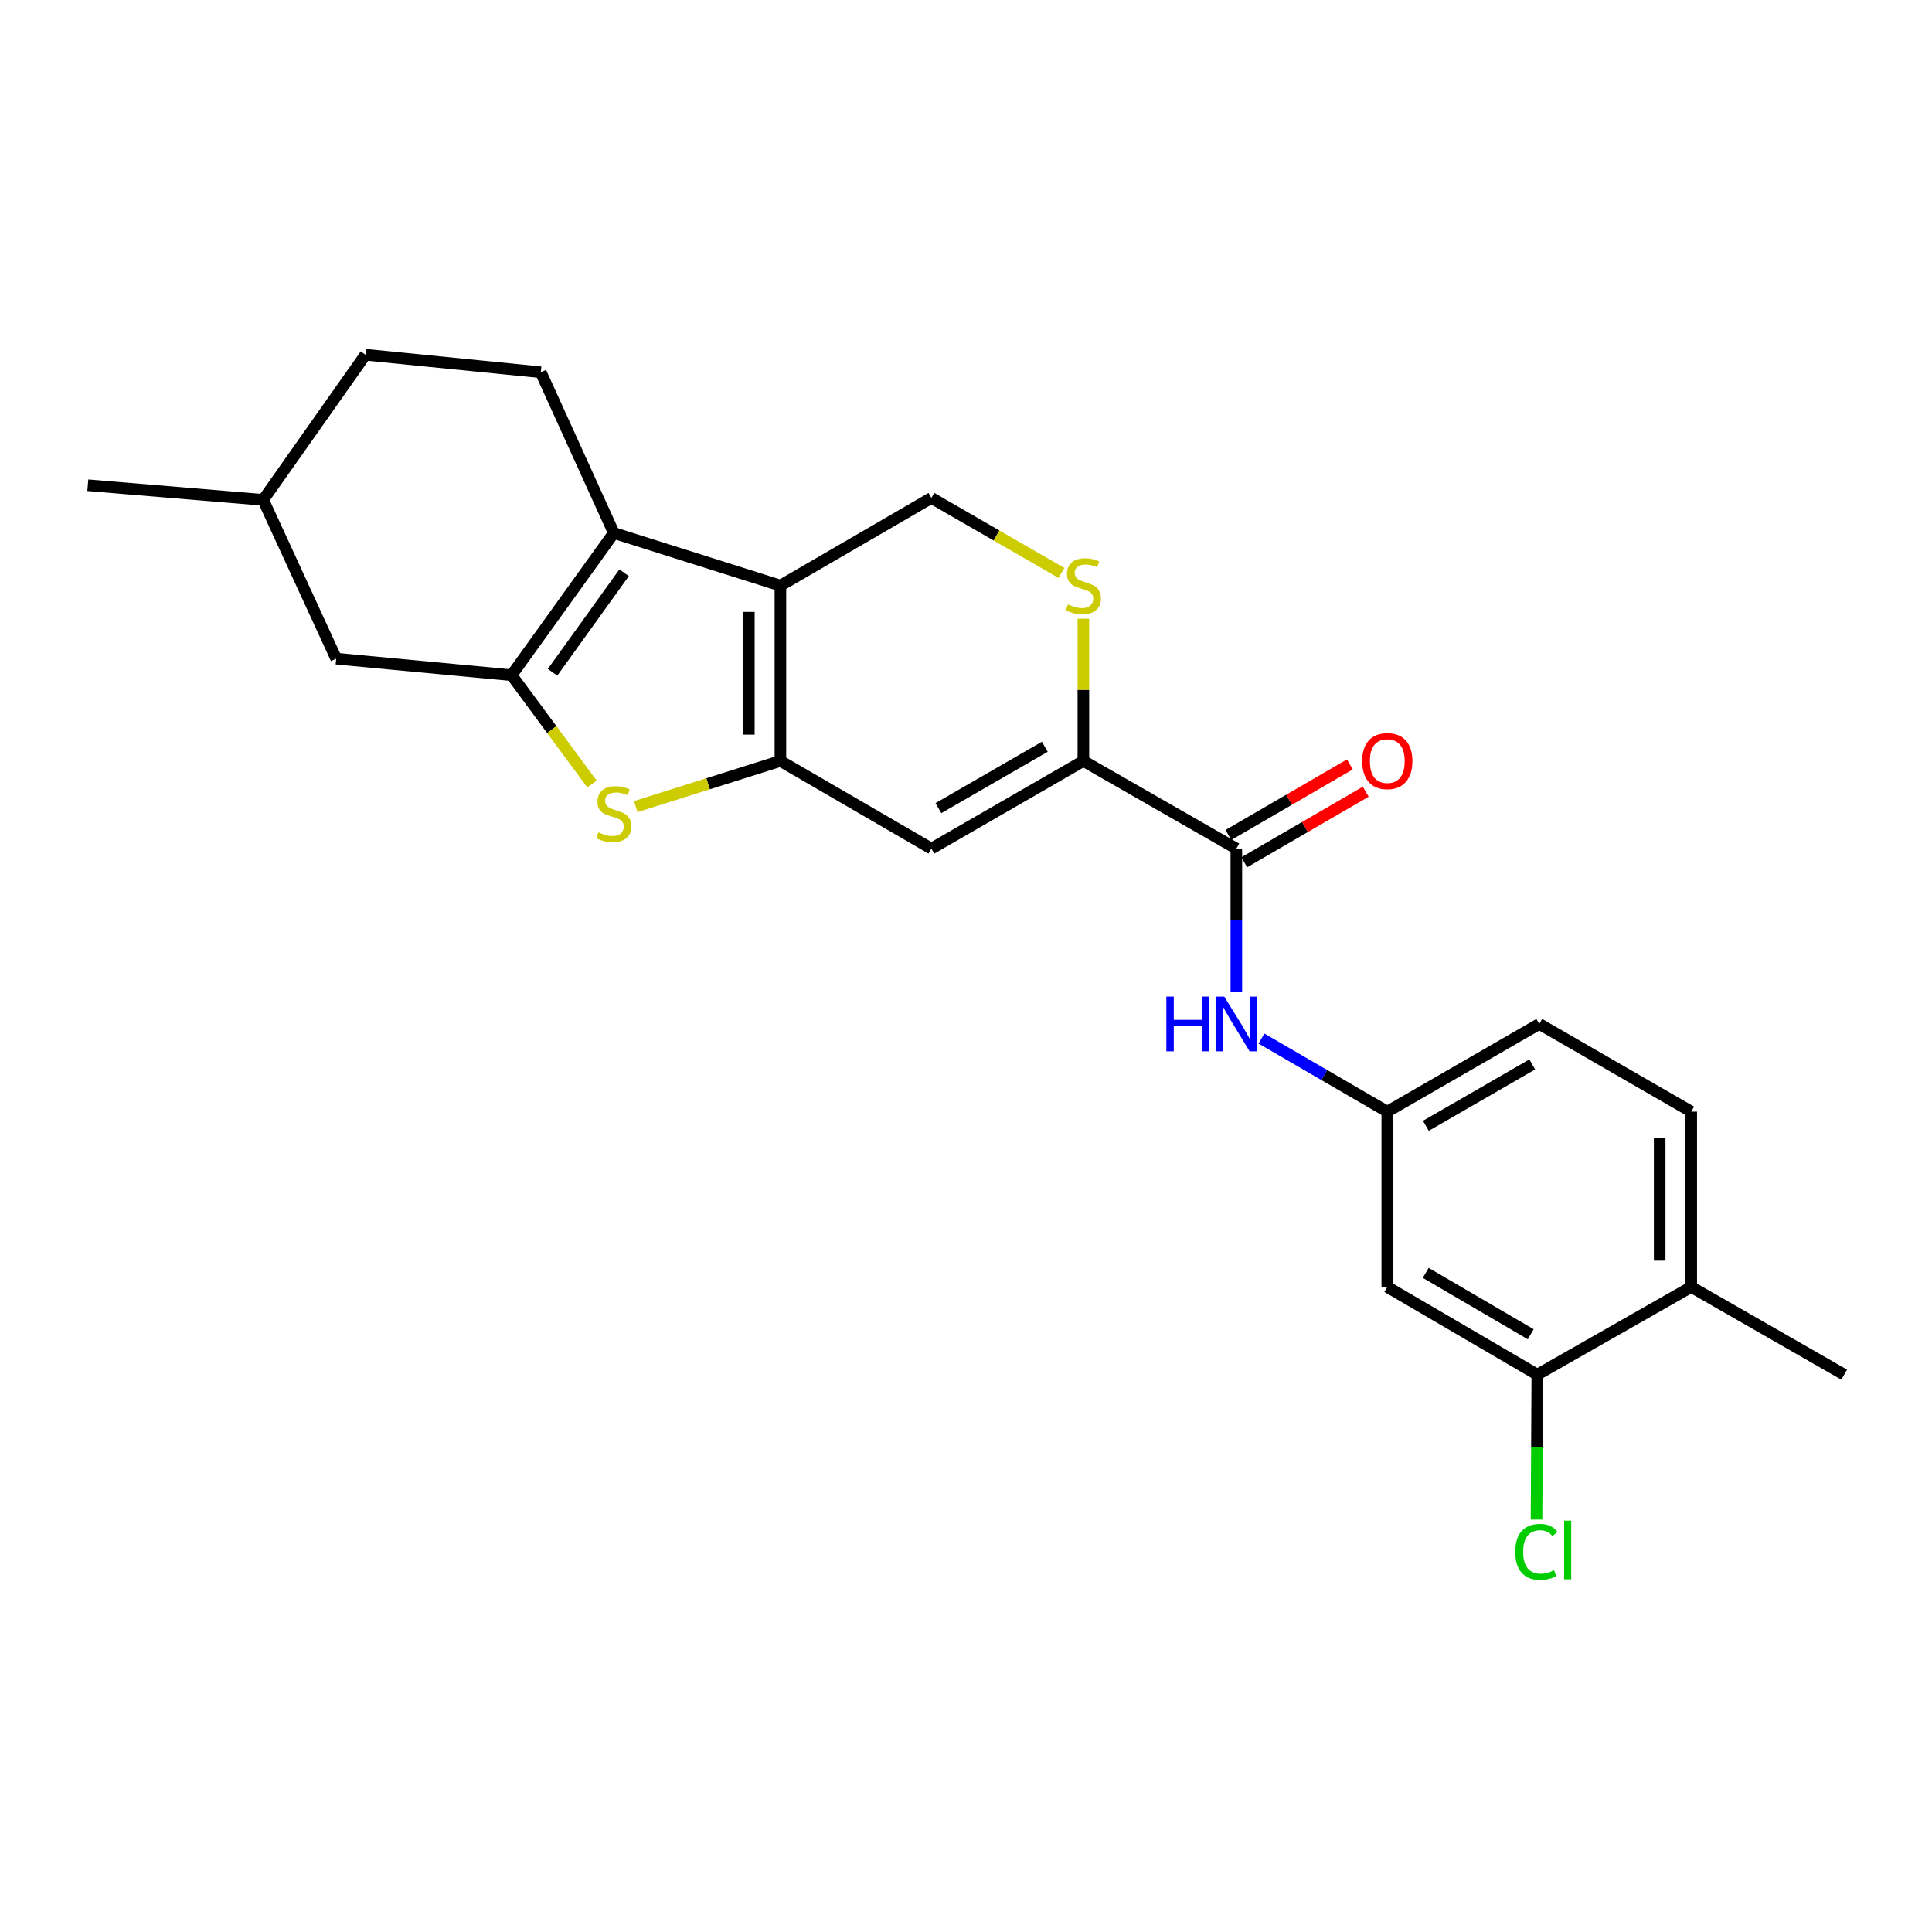 <?xml version='1.0' encoding='iso-8859-1'?>
<svg version='1.1' baseProfile='full'
              xmlns='http://www.w3.org/2000/svg'
                      xmlns:rdkit='http://www.rdkit.org/xml'
                      xmlns:xlink='http://www.w3.org/1999/xlink'
                  xml:space='preserve'
width='1000px' height='1000px' viewBox='0 0 1000 1000'>
<!-- END OF HEADER -->
<rect style='opacity:1.0;fill:#FFFFFF;stroke:none' width='1000' height='1000' x='0' y='0'> </rect>
<path class='bond-0' d='M 403.936,393.859 L 403.936,303.105' style='fill:none;fill-rule:evenodd;stroke:#000000;stroke-width:6px;stroke-linecap:butt;stroke-linejoin:miter;stroke-opacity:1' />
<path class='bond-0' d='M 387.6,380.246 L 387.6,316.718' style='fill:none;fill-rule:evenodd;stroke:#000000;stroke-width:6px;stroke-linecap:butt;stroke-linejoin:miter;stroke-opacity:1' />
<path class='bond-3' d='M 403.936,393.859 L 366.493,405.682' style='fill:none;fill-rule:evenodd;stroke:#000000;stroke-width:6px;stroke-linecap:butt;stroke-linejoin:miter;stroke-opacity:1' />
<path class='bond-3' d='M 366.493,405.682 L 329.05,417.505' style='fill:none;fill-rule:evenodd;stroke:#CCCC00;stroke-width:6px;stroke-linecap:butt;stroke-linejoin:miter;stroke-opacity:1' />
<path class='bond-4' d='M 403.936,393.859 L 482.085,439.246' style='fill:none;fill-rule:evenodd;stroke:#000000;stroke-width:6px;stroke-linecap:butt;stroke-linejoin:miter;stroke-opacity:1' />
<path class='bond-2' d='M 403.936,303.105 L 317.71,275.878' style='fill:none;fill-rule:evenodd;stroke:#000000;stroke-width:6px;stroke-linecap:butt;stroke-linejoin:miter;stroke-opacity:1' />
<path class='bond-8' d='M 403.936,303.105 L 482.085,257.727' style='fill:none;fill-rule:evenodd;stroke:#000000;stroke-width:6px;stroke-linecap:butt;stroke-linejoin:miter;stroke-opacity:1' />
<path class='bond-1' d='M 264.791,349.48 L 285.597,377.634' style='fill:none;fill-rule:evenodd;stroke:#000000;stroke-width:6px;stroke-linecap:butt;stroke-linejoin:miter;stroke-opacity:1' />
<path class='bond-1' d='M 285.597,377.634 L 306.404,405.788' style='fill:none;fill-rule:evenodd;stroke:#CCCC00;stroke-width:6px;stroke-linecap:butt;stroke-linejoin:miter;stroke-opacity:1' />
<path class='bond-13' d='M 264.791,349.48 L 174.018,340.922' style='fill:none;fill-rule:evenodd;stroke:#000000;stroke-width:6px;stroke-linecap:butt;stroke-linejoin:miter;stroke-opacity:1' />
<path class='bond-25' d='M 264.791,349.48 L 317.71,275.878' style='fill:none;fill-rule:evenodd;stroke:#000000;stroke-width:6px;stroke-linecap:butt;stroke-linejoin:miter;stroke-opacity:1' />
<path class='bond-25' d='M 285.992,347.976 L 323.035,296.455' style='fill:none;fill-rule:evenodd;stroke:#000000;stroke-width:6px;stroke-linecap:butt;stroke-linejoin:miter;stroke-opacity:1' />
<path class='bond-10' d='M 317.71,275.878 L 279.911,192.683' style='fill:none;fill-rule:evenodd;stroke:#000000;stroke-width:6px;stroke-linecap:butt;stroke-linejoin:miter;stroke-opacity:1' />
<path class='bond-5' d='M 482.085,439.246 L 560.751,393.859' style='fill:none;fill-rule:evenodd;stroke:#000000;stroke-width:6px;stroke-linecap:butt;stroke-linejoin:miter;stroke-opacity:1' />
<path class='bond-5' d='M 485.721,418.288 L 540.788,386.518' style='fill:none;fill-rule:evenodd;stroke:#000000;stroke-width:6px;stroke-linecap:butt;stroke-linejoin:miter;stroke-opacity:1' />
<path class='bond-6' d='M 560.751,393.859 L 639.926,439.246' style='fill:none;fill-rule:evenodd;stroke:#000000;stroke-width:6px;stroke-linecap:butt;stroke-linejoin:miter;stroke-opacity:1' />
<path class='bond-7' d='M 560.751,393.859 L 560.751,357.056' style='fill:none;fill-rule:evenodd;stroke:#000000;stroke-width:6px;stroke-linecap:butt;stroke-linejoin:miter;stroke-opacity:1' />
<path class='bond-7' d='M 560.751,357.056 L 560.751,320.253' style='fill:none;fill-rule:evenodd;stroke:#CCCC00;stroke-width:6px;stroke-linecap:butt;stroke-linejoin:miter;stroke-opacity:1' />
<path class='bond-9' d='M 639.926,439.246 L 639.926,476.404' style='fill:none;fill-rule:evenodd;stroke:#000000;stroke-width:6px;stroke-linecap:butt;stroke-linejoin:miter;stroke-opacity:1' />
<path class='bond-9' d='M 639.926,476.404 L 639.926,513.563' style='fill:none;fill-rule:evenodd;stroke:#0000FF;stroke-width:6px;stroke-linecap:butt;stroke-linejoin:miter;stroke-opacity:1' />
<path class='bond-15' d='M 644.029,446.309 L 675.464,428.047' style='fill:none;fill-rule:evenodd;stroke:#000000;stroke-width:6px;stroke-linecap:butt;stroke-linejoin:miter;stroke-opacity:1' />
<path class='bond-15' d='M 675.464,428.047 L 706.9,409.786' style='fill:none;fill-rule:evenodd;stroke:#FF0000;stroke-width:6px;stroke-linecap:butt;stroke-linejoin:miter;stroke-opacity:1' />
<path class='bond-15' d='M 635.823,432.183 L 667.259,413.922' style='fill:none;fill-rule:evenodd;stroke:#000000;stroke-width:6px;stroke-linecap:butt;stroke-linejoin:miter;stroke-opacity:1' />
<path class='bond-15' d='M 667.259,413.922 L 698.695,395.661' style='fill:none;fill-rule:evenodd;stroke:#FF0000;stroke-width:6px;stroke-linecap:butt;stroke-linejoin:miter;stroke-opacity:1' />
<path class='bond-24' d='M 549.401,296.557 L 515.743,277.142' style='fill:none;fill-rule:evenodd;stroke:#CCCC00;stroke-width:6px;stroke-linecap:butt;stroke-linejoin:miter;stroke-opacity:1' />
<path class='bond-24' d='M 515.743,277.142 L 482.085,257.727' style='fill:none;fill-rule:evenodd;stroke:#000000;stroke-width:6px;stroke-linecap:butt;stroke-linejoin:miter;stroke-opacity:1' />
<path class='bond-14' d='M 652.925,537.543 L 685.491,556.46' style='fill:none;fill-rule:evenodd;stroke:#0000FF;stroke-width:6px;stroke-linecap:butt;stroke-linejoin:miter;stroke-opacity:1' />
<path class='bond-14' d='M 685.491,556.46 L 718.057,575.378' style='fill:none;fill-rule:evenodd;stroke:#000000;stroke-width:6px;stroke-linecap:butt;stroke-linejoin:miter;stroke-opacity:1' />
<path class='bond-20' d='M 279.911,192.683 L 189.165,183.608' style='fill:none;fill-rule:evenodd;stroke:#000000;stroke-width:6px;stroke-linecap:butt;stroke-linejoin:miter;stroke-opacity:1' />
<path class='bond-11' d='M 795.706,711.519 L 718.057,666.133' style='fill:none;fill-rule:evenodd;stroke:#000000;stroke-width:6px;stroke-linecap:butt;stroke-linejoin:miter;stroke-opacity:1' />
<path class='bond-11' d='M 792.302,690.608 L 737.948,658.837' style='fill:none;fill-rule:evenodd;stroke:#000000;stroke-width:6px;stroke-linecap:butt;stroke-linejoin:miter;stroke-opacity:1' />
<path class='bond-18' d='M 795.706,711.519 L 795.504,749.028' style='fill:none;fill-rule:evenodd;stroke:#000000;stroke-width:6px;stroke-linecap:butt;stroke-linejoin:miter;stroke-opacity:1' />
<path class='bond-18' d='M 795.504,749.028 L 795.301,786.536' style='fill:none;fill-rule:evenodd;stroke:#00CC00;stroke-width:6px;stroke-linecap:butt;stroke-linejoin:miter;stroke-opacity:1' />
<path class='bond-27' d='M 795.706,711.519 L 875.38,666.133' style='fill:none;fill-rule:evenodd;stroke:#000000;stroke-width:6px;stroke-linecap:butt;stroke-linejoin:miter;stroke-opacity:1' />
<path class='bond-12' d='M 718.057,666.133 L 718.057,575.378' style='fill:none;fill-rule:evenodd;stroke:#000000;stroke-width:6px;stroke-linecap:butt;stroke-linejoin:miter;stroke-opacity:1' />
<path class='bond-21' d='M 174.018,340.922 L 136.209,258.735' style='fill:none;fill-rule:evenodd;stroke:#000000;stroke-width:6px;stroke-linecap:butt;stroke-linejoin:miter;stroke-opacity:1' />
<path class='bond-19' d='M 718.057,575.378 L 796.723,529.992' style='fill:none;fill-rule:evenodd;stroke:#000000;stroke-width:6px;stroke-linecap:butt;stroke-linejoin:miter;stroke-opacity:1' />
<path class='bond-19' d='M 738.02,582.72 L 793.087,550.949' style='fill:none;fill-rule:evenodd;stroke:#000000;stroke-width:6px;stroke-linecap:butt;stroke-linejoin:miter;stroke-opacity:1' />
<path class='bond-16' d='M 875.38,666.133 L 875.38,575.378' style='fill:none;fill-rule:evenodd;stroke:#000000;stroke-width:6px;stroke-linecap:butt;stroke-linejoin:miter;stroke-opacity:1' />
<path class='bond-16' d='M 859.044,652.52 L 859.044,588.991' style='fill:none;fill-rule:evenodd;stroke:#000000;stroke-width:6px;stroke-linecap:butt;stroke-linejoin:miter;stroke-opacity:1' />
<path class='bond-22' d='M 875.38,666.133 L 954.545,711.519' style='fill:none;fill-rule:evenodd;stroke:#000000;stroke-width:6px;stroke-linecap:butt;stroke-linejoin:miter;stroke-opacity:1' />
<path class='bond-17' d='M 875.38,575.378 L 796.723,529.992' style='fill:none;fill-rule:evenodd;stroke:#000000;stroke-width:6px;stroke-linecap:butt;stroke-linejoin:miter;stroke-opacity:1' />
<path class='bond-26' d='M 189.165,183.608 L 136.209,258.735' style='fill:none;fill-rule:evenodd;stroke:#000000;stroke-width:6px;stroke-linecap:butt;stroke-linejoin:miter;stroke-opacity:1' />
<path class='bond-23' d='M 136.209,258.735 L 45.455,251.156' style='fill:none;fill-rule:evenodd;stroke:#000000;stroke-width:6px;stroke-linecap:butt;stroke-linejoin:miter;stroke-opacity:1' />
<path  class='atom-4' d='M 309.71 430.806
Q 310.03 430.926, 311.35 431.486
Q 312.67 432.046, 314.11 432.406
Q 315.59 432.726, 317.03 432.726
Q 319.71 432.726, 321.27 431.446
Q 322.83 430.126, 322.83 427.846
Q 322.83 426.286, 322.03 425.326
Q 321.27 424.366, 320.07 423.846
Q 318.87 423.326, 316.87 422.726
Q 314.35 421.966, 312.83 421.246
Q 311.35 420.526, 310.27 419.006
Q 309.23 417.486, 309.23 414.926
Q 309.23 411.366, 311.63 409.166
Q 314.07 406.966, 318.87 406.966
Q 322.15 406.966, 325.87 408.526
L 324.95 411.606
Q 321.55 410.206, 318.99 410.206
Q 316.23 410.206, 314.71 411.366
Q 313.19 412.486, 313.23 414.446
Q 313.23 415.966, 313.99 416.886
Q 314.79 417.806, 315.91 418.326
Q 317.07 418.846, 318.99 419.446
Q 321.55 420.246, 323.07 421.046
Q 324.59 421.846, 325.67 423.486
Q 326.79 425.086, 326.79 427.846
Q 326.79 431.766, 324.15 433.886
Q 321.55 435.966, 317.19 435.966
Q 314.67 435.966, 312.75 435.406
Q 310.87 434.886, 308.63 433.966
L 309.71 430.806
' fill='#CCCC00'/>
<path  class='atom-8' d='M 552.751 312.825
Q 553.071 312.945, 554.391 313.505
Q 555.711 314.065, 557.151 314.425
Q 558.631 314.745, 560.071 314.745
Q 562.751 314.745, 564.311 313.465
Q 565.871 312.145, 565.871 309.865
Q 565.871 308.305, 565.071 307.345
Q 564.311 306.385, 563.111 305.865
Q 561.911 305.345, 559.911 304.745
Q 557.391 303.985, 555.871 303.265
Q 554.391 302.545, 553.311 301.025
Q 552.271 299.505, 552.271 296.945
Q 552.271 293.385, 554.671 291.185
Q 557.111 288.985, 561.911 288.985
Q 565.191 288.985, 568.911 290.545
L 567.991 293.625
Q 564.591 292.225, 562.031 292.225
Q 559.271 292.225, 557.751 293.385
Q 556.231 294.505, 556.271 296.465
Q 556.271 297.985, 557.031 298.905
Q 557.831 299.825, 558.951 300.345
Q 560.111 300.865, 562.031 301.465
Q 564.591 302.265, 566.111 303.065
Q 567.631 303.865, 568.711 305.505
Q 569.831 307.105, 569.831 309.865
Q 569.831 313.785, 567.191 315.905
Q 564.591 317.985, 560.231 317.985
Q 557.711 317.985, 555.791 317.425
Q 553.911 316.905, 551.671 315.985
L 552.751 312.825
' fill='#CCCC00'/>
<path  class='atom-10' d='M 603.706 515.832
L 607.546 515.832
L 607.546 527.872
L 622.026 527.872
L 622.026 515.832
L 625.866 515.832
L 625.866 544.152
L 622.026 544.152
L 622.026 531.072
L 607.546 531.072
L 607.546 544.152
L 603.706 544.152
L 603.706 515.832
' fill='#0000FF'/>
<path  class='atom-10' d='M 633.666 515.832
L 642.946 530.832
Q 643.866 532.312, 645.346 534.992
Q 646.826 537.672, 646.906 537.832
L 646.906 515.832
L 650.666 515.832
L 650.666 544.152
L 646.786 544.152
L 636.826 527.752
Q 635.666 525.832, 634.426 523.632
Q 633.226 521.432, 632.866 520.752
L 632.866 544.152
L 629.186 544.152
L 629.186 515.832
L 633.666 515.832
' fill='#0000FF'/>
<path  class='atom-16' d='M 705.057 393.939
Q 705.057 387.139, 708.417 383.339
Q 711.777 379.539, 718.057 379.539
Q 724.337 379.539, 727.697 383.339
Q 731.057 387.139, 731.057 393.939
Q 731.057 400.819, 727.657 404.739
Q 724.257 408.619, 718.057 408.619
Q 711.817 408.619, 708.417 404.739
Q 705.057 400.859, 705.057 393.939
M 718.057 405.419
Q 722.377 405.419, 724.697 402.539
Q 727.057 399.619, 727.057 393.939
Q 727.057 388.379, 724.697 385.579
Q 722.377 382.739, 718.057 382.739
Q 713.737 382.739, 711.377 385.539
Q 709.057 388.339, 709.057 393.939
Q 709.057 399.659, 711.377 402.539
Q 713.737 405.419, 718.057 405.419
' fill='#FF0000'/>
<path  class='atom-19' d='M 784.296 803.245
Q 784.296 796.205, 787.576 792.525
Q 790.896 788.805, 797.176 788.805
Q 803.016 788.805, 806.136 792.925
L 803.496 795.085
Q 801.216 792.085, 797.176 792.085
Q 792.896 792.085, 790.616 794.965
Q 788.376 797.805, 788.376 803.245
Q 788.376 808.845, 790.696 811.725
Q 793.056 814.605, 797.616 814.605
Q 800.736 814.605, 804.376 812.725
L 805.496 815.725
Q 804.016 816.685, 801.776 817.245
Q 799.536 817.805, 797.056 817.805
Q 790.896 817.805, 787.576 814.045
Q 784.296 810.285, 784.296 803.245
' fill='#00CC00'/>
<path  class='atom-19' d='M 809.576 787.085
L 813.256 787.085
L 813.256 817.445
L 809.576 817.445
L 809.576 787.085
' fill='#00CC00'/>
</svg>
